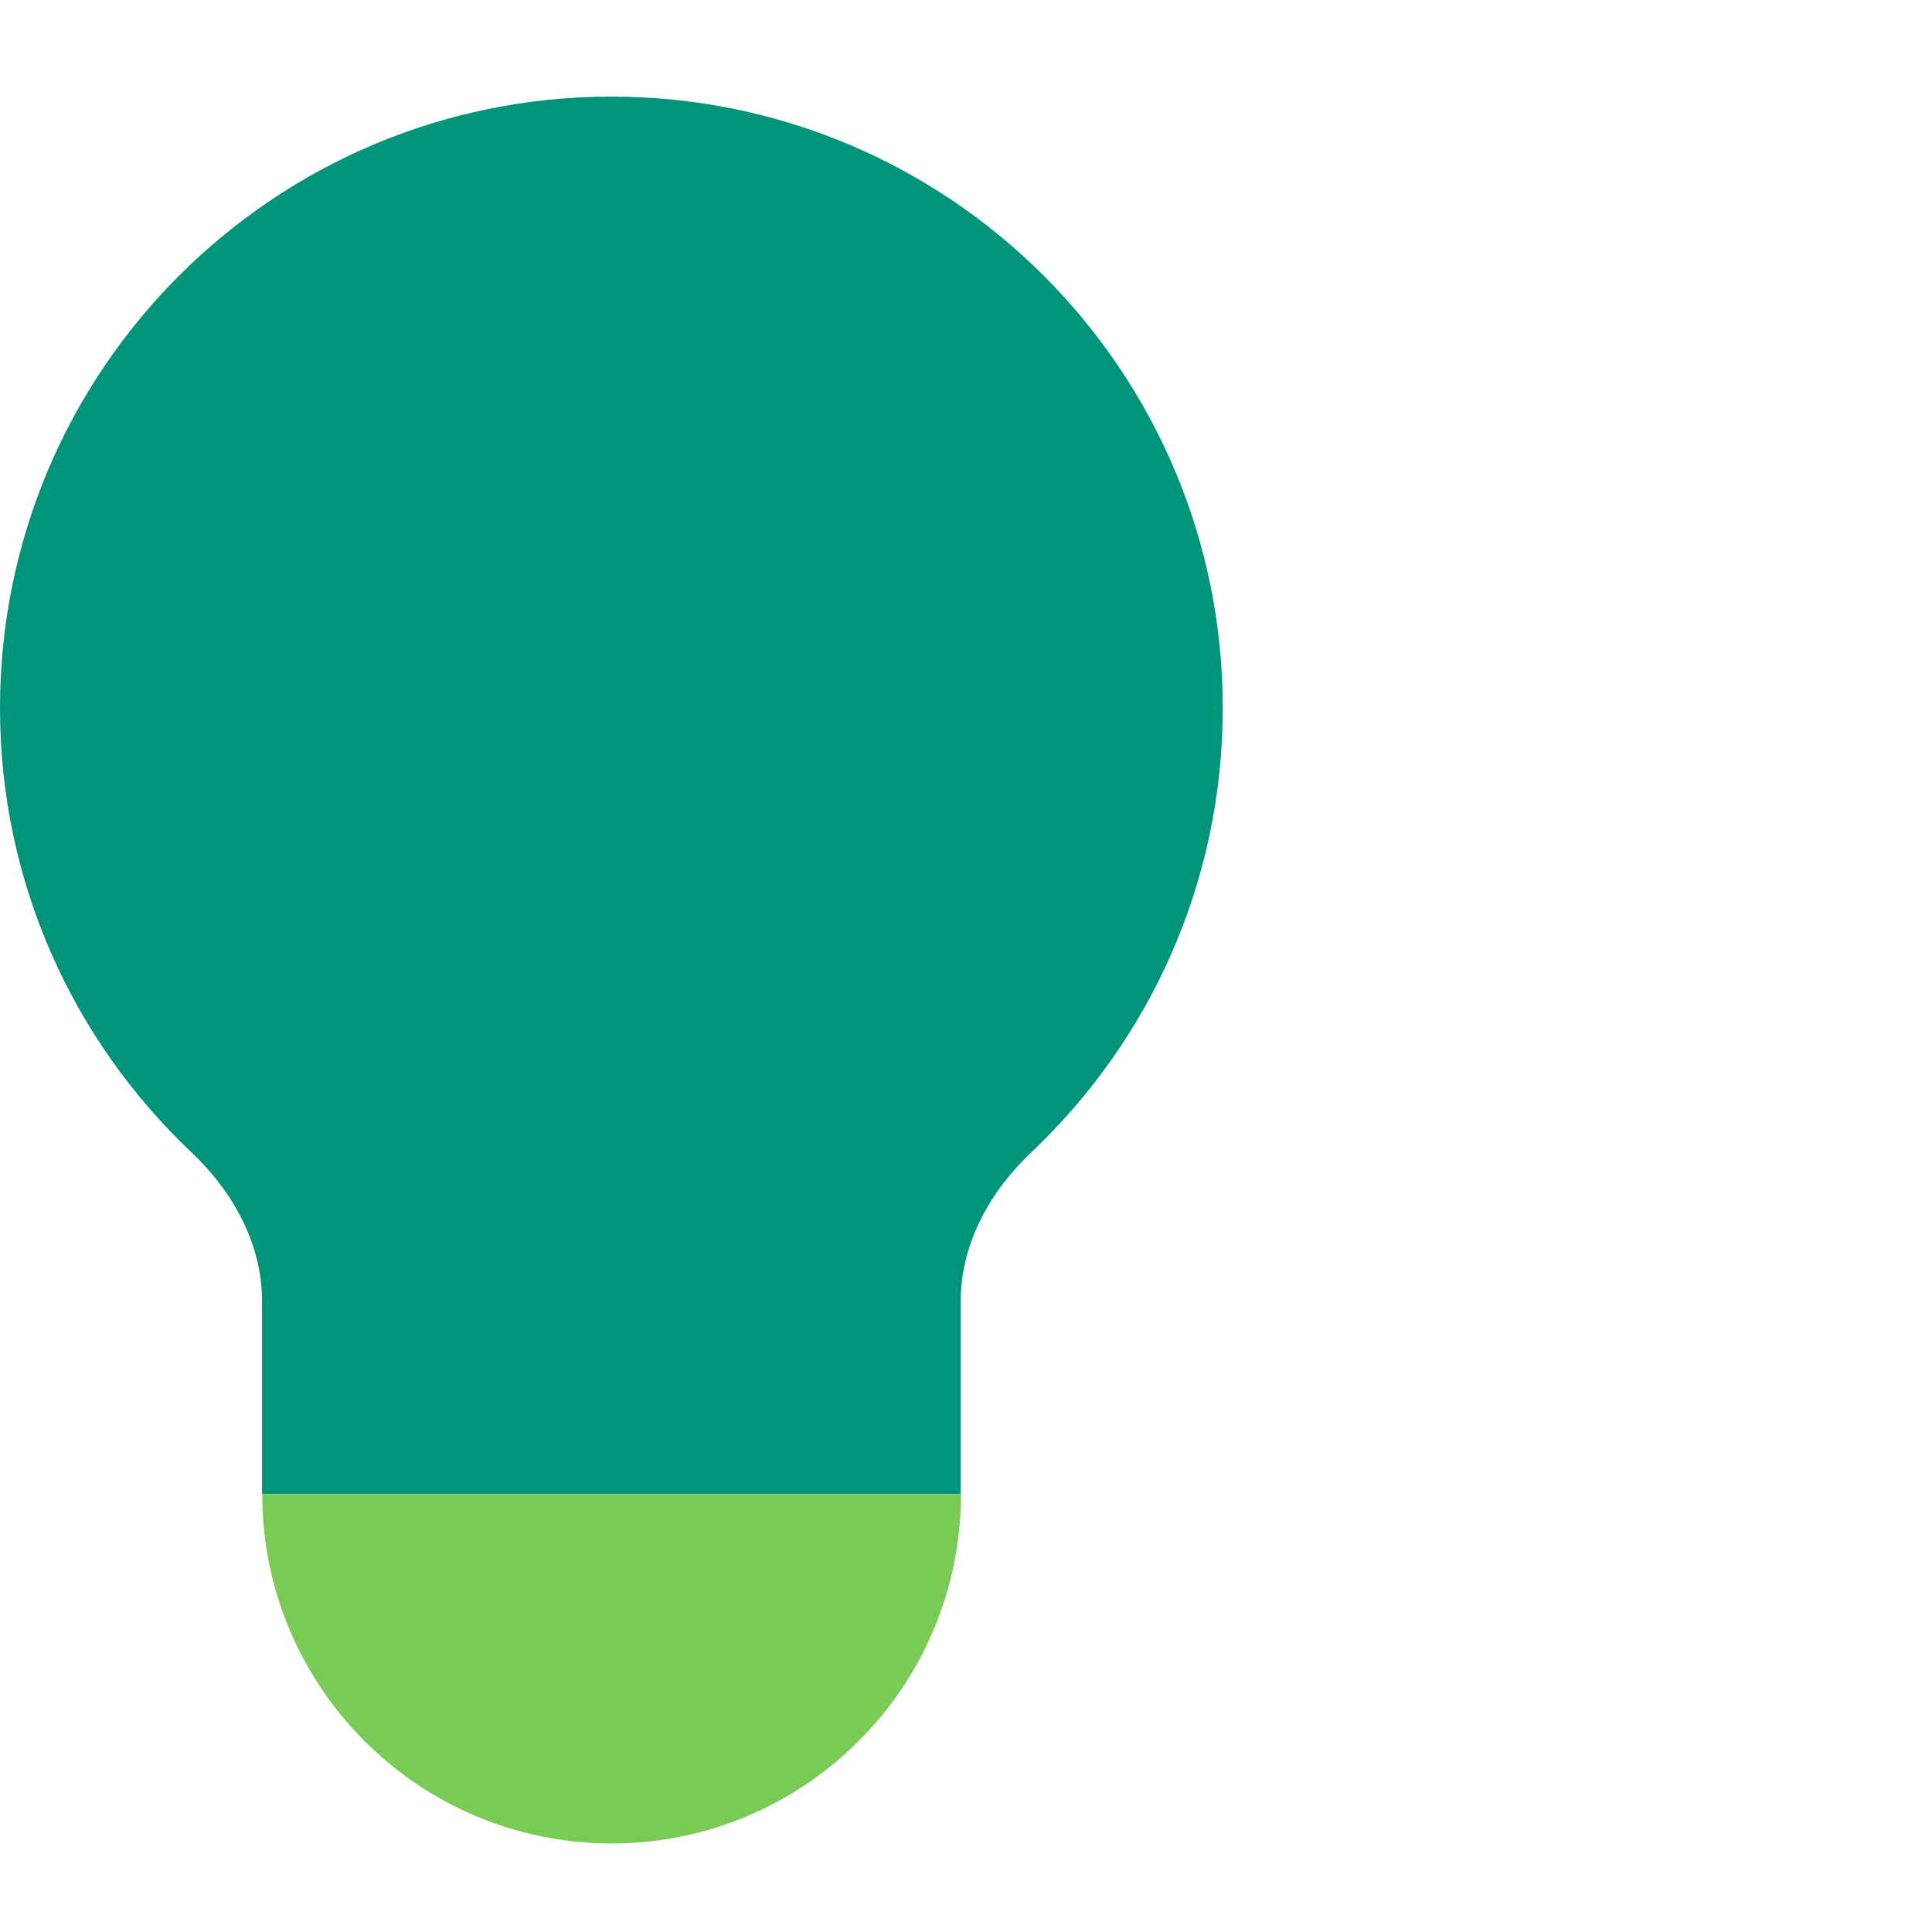 <svg width="40" height="40" viewBox="0 0 40 40" fill="none" xmlns="http://www.w3.org/2000/svg">
<path d="M5.425 30.933H19.891V26.934C19.891 25.752 20.494 24.669 21.353 23.857C23.793 21.549 25.316 18.282 25.316 14.658C25.316 7.667 19.649 2 12.658 2C5.667 2 0 7.667 0 14.658C0 18.282 1.523 21.549 3.963 23.857C4.822 24.669 5.425 25.752 5.425 26.934V30.933Z" fill="#00957A"/>
<path d="M5.43 30.934H19.896C19.896 34.928 16.657 38.167 12.663 38.167C8.668 38.167 5.43 34.928 5.43 30.934Z" fill="#7ACB56"/>
</svg>
